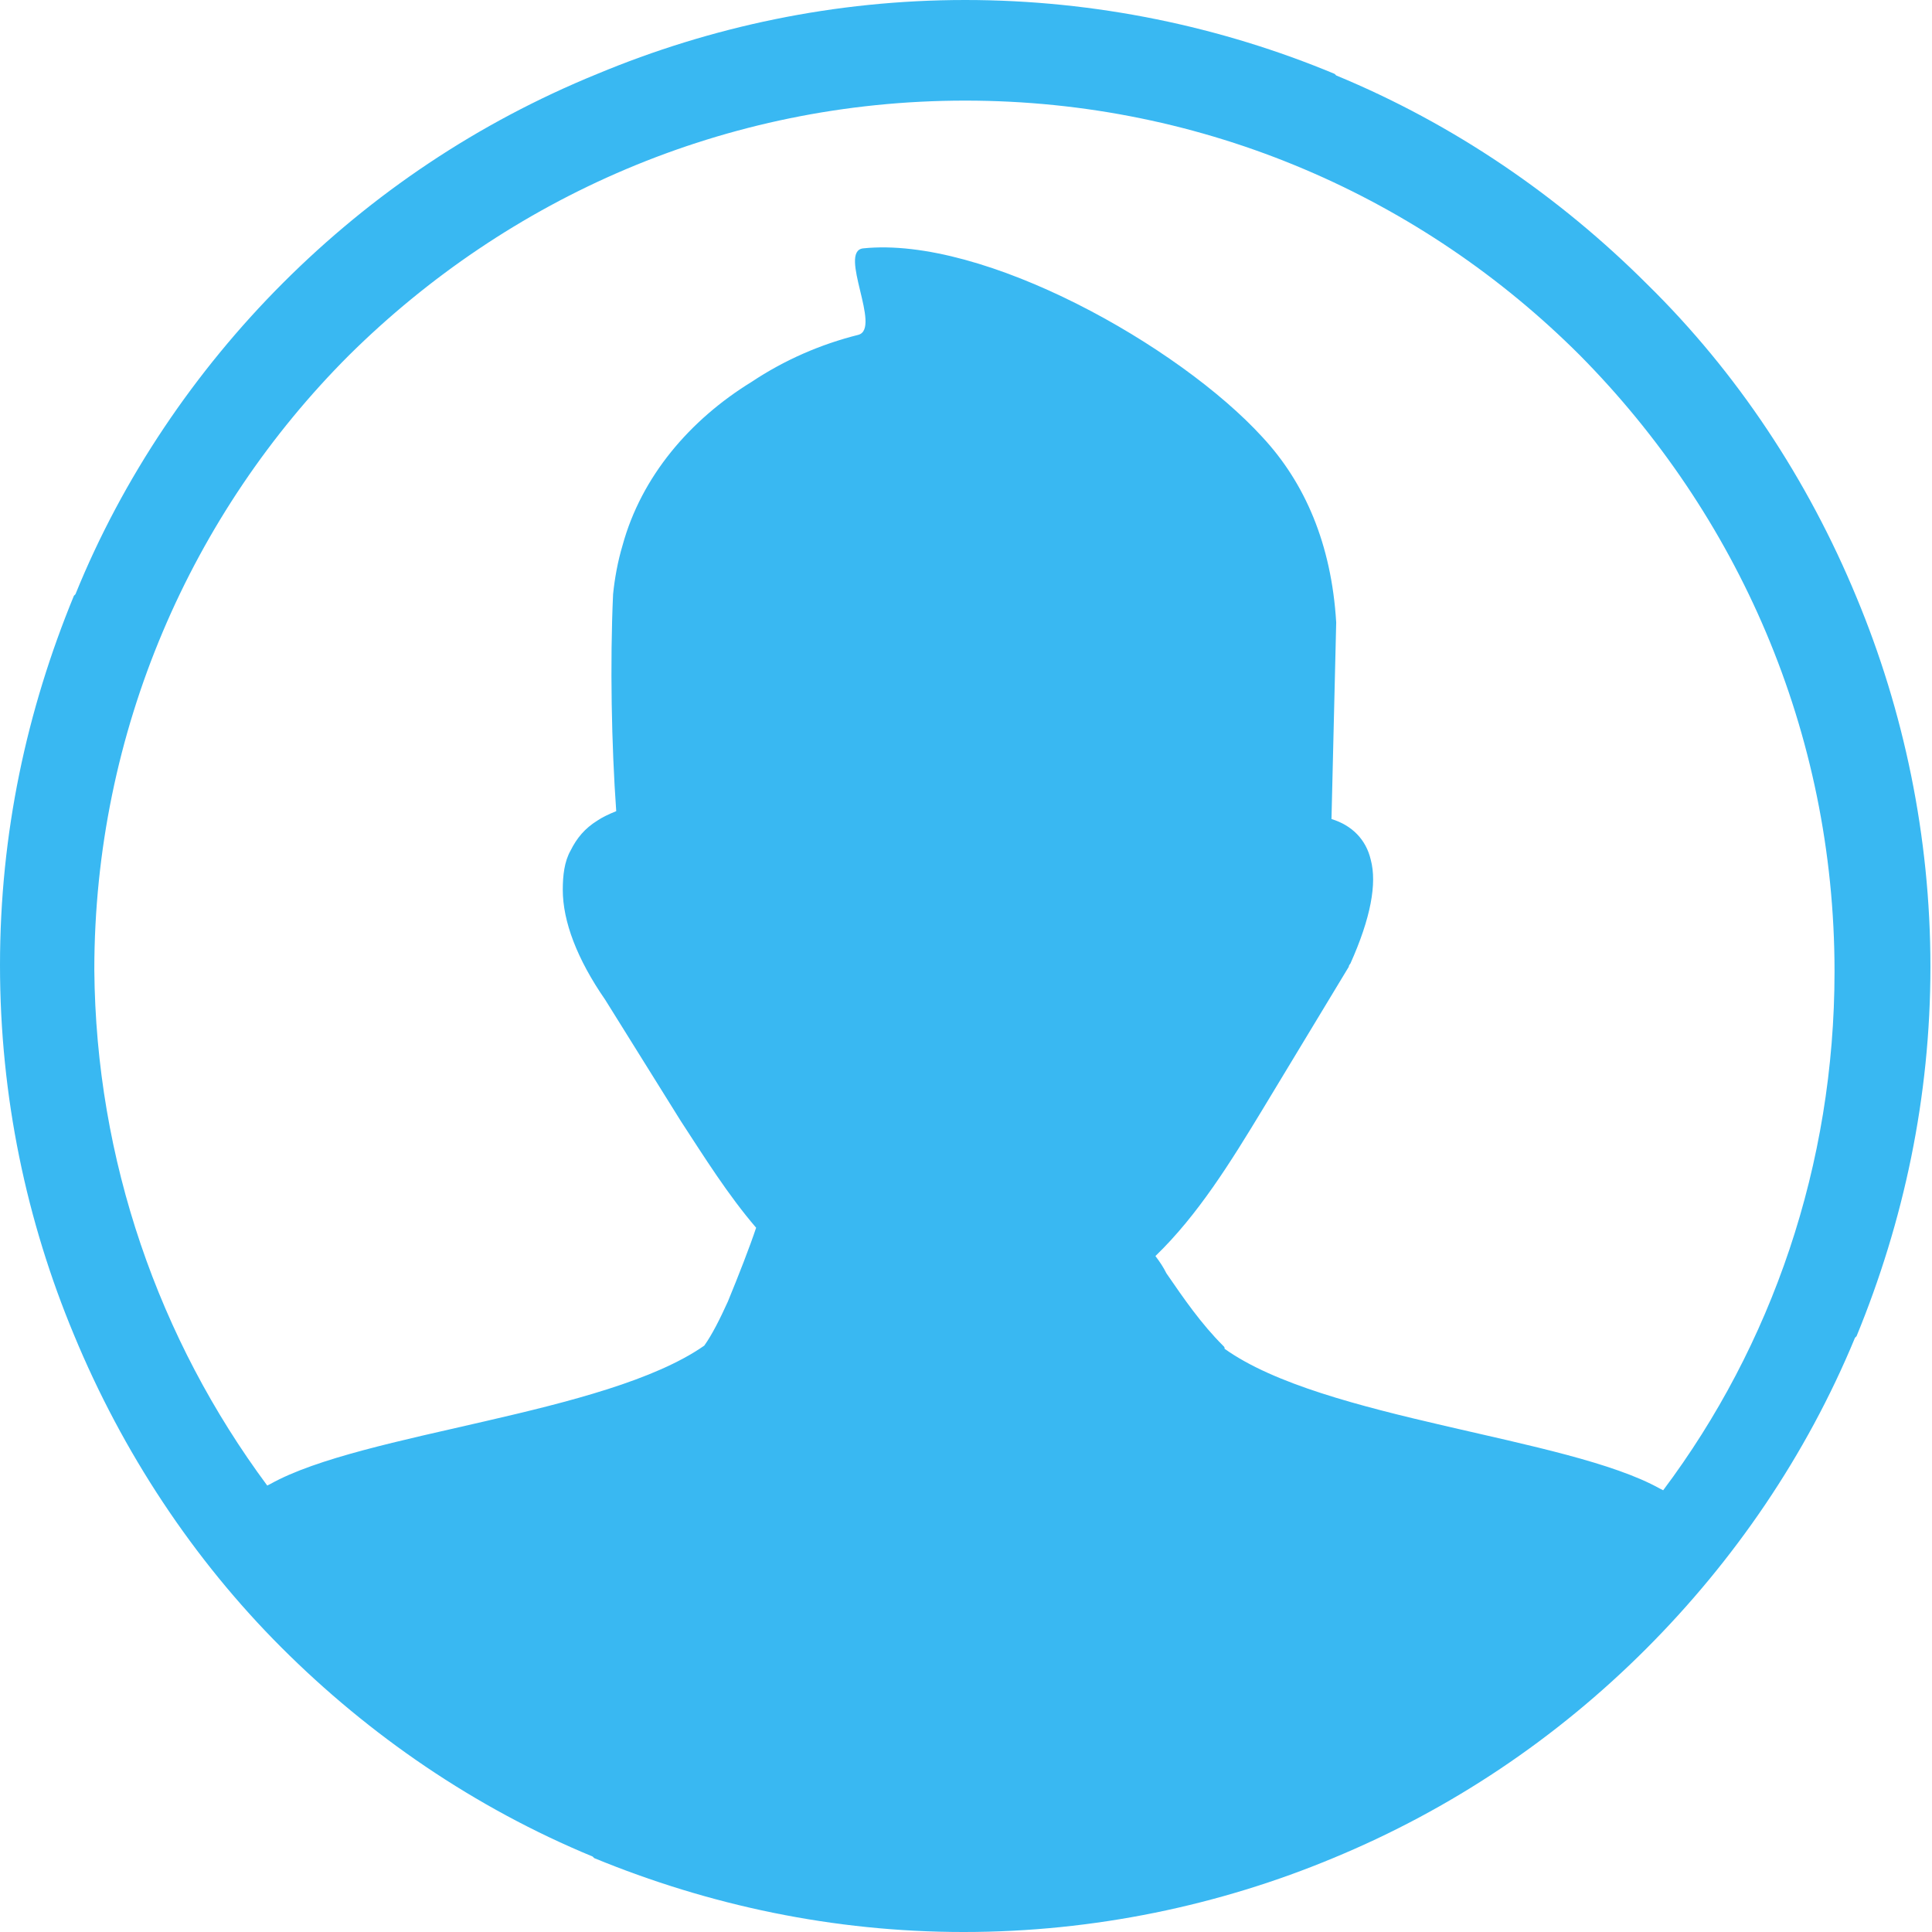 <?xml version="1.0" encoding="utf-8"?>
<!-- Generator: Adobe Illustrator 28.1.0, SVG Export Plug-In . SVG Version: 6.00 Build 0)  -->
<svg version="1.1" id="Layer_1" xmlns="http://www.w3.org/2000/svg" xmlns:xlink="http://www.w3.org/1999/xlink" x="0px" y="0px"
	 viewBox="0 0 122.9 122.9" style="enable-background:new 0 0 122.9 122.9;" xml:space="preserve">
<style type="text/css">
	.st0{fill:#39B8F2;}
</style>
<g>
	<path class="st0" d="M61.4,0c8.3,0,16.3,1.7,23.5,4.7l0.1,0.1c7.5,3.1,14.2,7.7,19.8,13.3l0,0c5.7,5.6,10.2,12.4,13.3,19.9
		c3,7.2,4.7,15.2,4.7,23.5c0,8.3-1.7,16.2-4.7,23.5l-0.1,0.1c-3.1,7.5-7.7,14.2-13.3,19.8l0,0c-5.7,5.7-12.4,10.2-19.9,13.3
		c-7.2,3-15.2,4.7-23.5,4.7s-16.2-1.7-23.5-4.7l-0.1-0.1c-7.5-3.1-14.2-7.7-19.8-13.3l0,0C12.3,99.2,7.8,92.4,4.7,84.9
		C1.7,77.7,0,69.8,0,61.4s1.7-16.2,4.7-23.5l0.1-0.1C7.8,30.4,12.4,23.6,18,18l0,0C23.7,12.3,30.4,7.8,38,4.7
		C45.2,1.7,53.1,0,61.4,0L61.4,0z M17,94.5l0.2-0.1c5.9-3.3,21.3-4.4,27.6-8.8c0.5-0.7,1-1.7,1.5-2.8c0.7-1.7,1.4-3.5,1.8-4.7
		c-1.8-2.1-3.3-4.5-4.8-6.8l-4.8-7.7c-1.8-2.6-2.7-5-2.7-7c0-0.9,0.1-1.8,0.5-2.5c0.4-0.8,0.9-1.4,1.7-1.9c0.3-0.2,0.7-0.4,1.2-0.6
		c-0.3-4.2-0.4-9.4-0.2-13.8c0.1-1,0.3-2.1,0.6-3.1c1.2-4.4,4.3-8,8.2-10.4c2.1-1.4,4.4-2.4,6.8-3c1.5-0.4-1.3-5.3,0.3-5.5
		c7.7-0.8,20.1,6.2,25.4,12c2.7,2.9,4.4,6.8,4.7,11.8l-0.3,12.5l0,0c1.3,0.4,2.2,1.3,2.5,2.6c0.4,1.5,0,3.7-1.3,6.6l0,0
		c0,0-0.1,0.1-0.1,0.2l-5.5,9.1c-2,3.3-4.1,6.7-6.8,9.3c0.3,0.4,0.5,0.7,0.7,1.1c1.1,1.6,2.2,3.2,3.6,4.6c0.1,0.1,0.1,0.1,0.1,0.2
		c6.3,4.5,21.8,5.6,27.7,8.9l0.2,0.1c6.9-9.2,10.9-20.7,10.9-33c0-15.3-6.2-29.1-16.2-39.2c-10-10-23.8-16.2-39.1-16.2
		s-29.1,6.2-39.2,16.2c-10,10-16.2,23.9-16.2,39.1C6.1,73.8,10.1,85.2,17,94.5L17,94.5L17,94.5z"/>
</g>
</svg>
